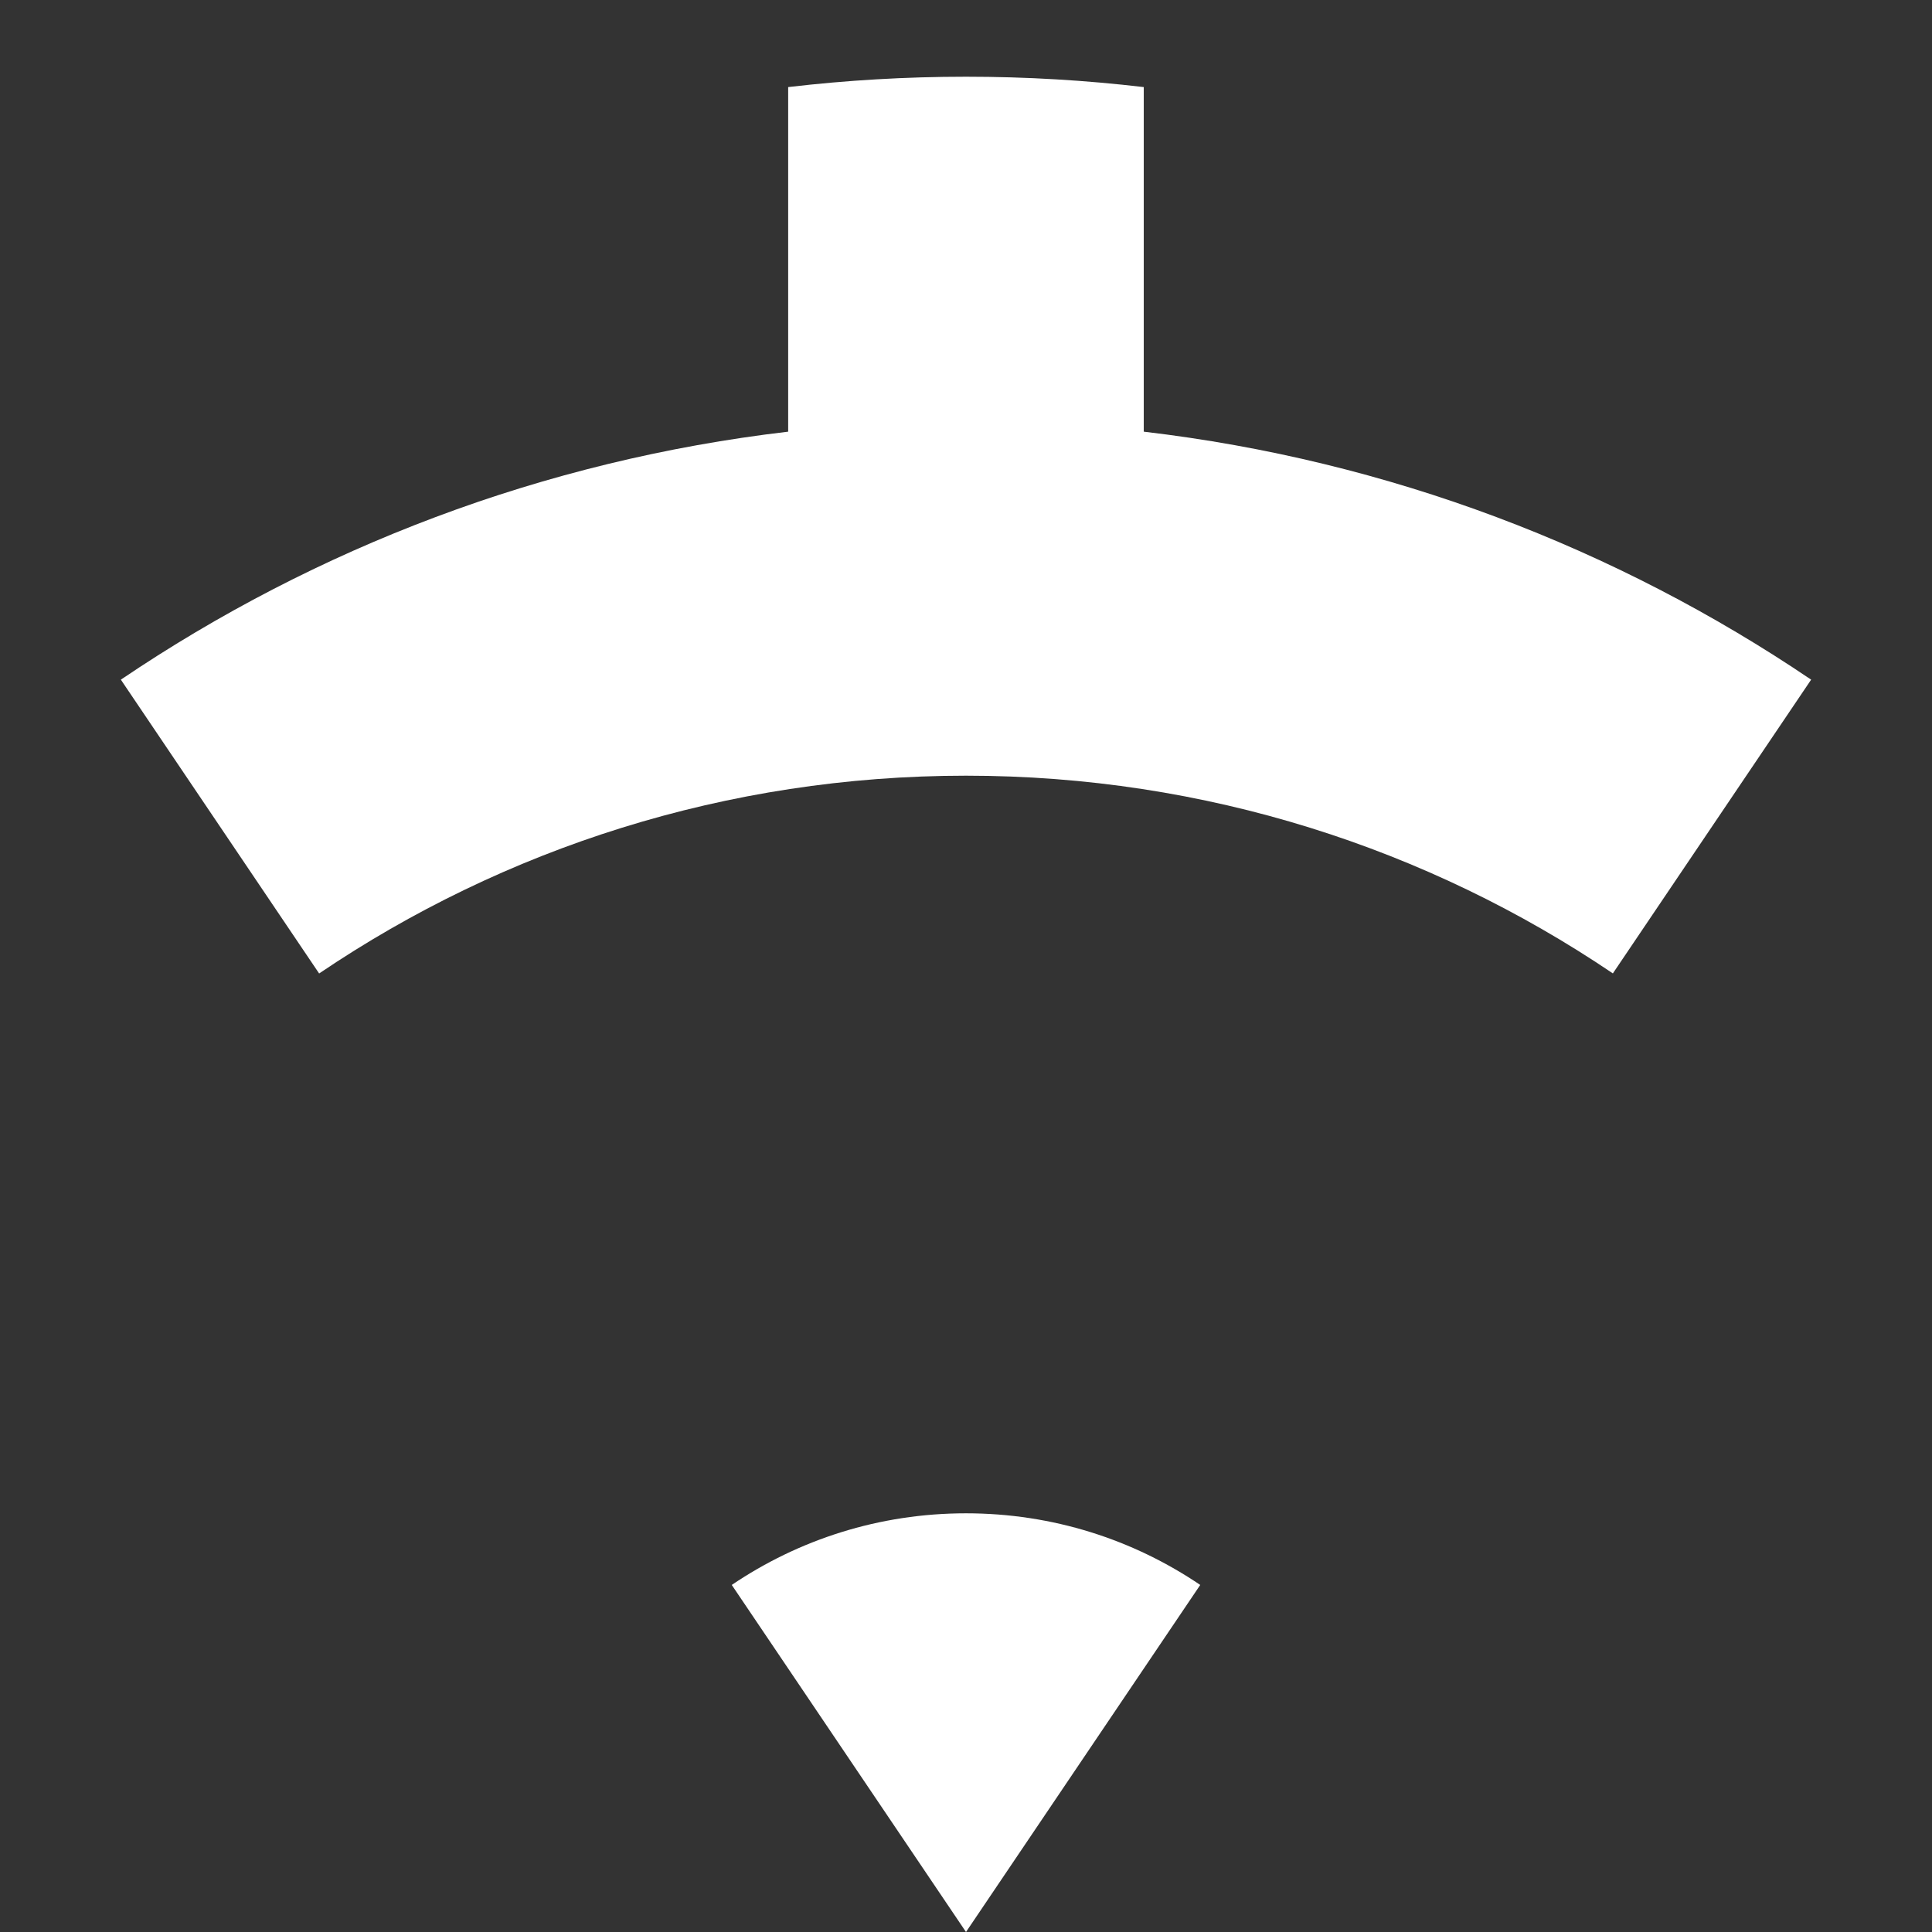 <?xml version="1.0" encoding="UTF-8"?>
<!DOCTYPE svg PUBLIC "-//W3C//DTD SVG 1.1//EN" "http://www.w3.org/Graphics/SVG/1.1/DTD/svg11.dtd">
<!-- Creator: CorelDRAW 2021 (64-Bit) -->
<svg xmlns="http://www.w3.org/2000/svg" xml:space="preserve" width="274px" height="274px" version="1.1" style="shape-rendering:geometricPrecision; text-rendering:geometricPrecision; image-rendering:optimizeQuality; fill-rule:evenodd; clip-rule:evenodd"
viewBox="0 0 274 274"
 xmlns:xlink="http://www.w3.org/1999/xlink"
 xmlns:xodm="http://www.corel.com/coreldraw/odm/2003">
 <rect x="0" y="0" width="274" height="274" fill="#333333" stroke="none"/>
 <defs>
  <style type="text/css">
   <![CDATA[
    .fil0 {fill:white}
   ]]>
  </style>
 </defs>
 <g id="Layer_x0020_1">
  <g id="_2682302165728">
   <path class="fil0" d="M162.21 12.35l0 48.87c34.77,4.08 67.01,16.48 94.65,35.17l-28.12 41.66c-26.19,-17.7 -57.75,-28.04 -91.74,-28.04 -33.99,0 -65.56,10.34 -91.74,28.05l-28.12 -41.67c27.64,-18.69 59.87,-31.09 94.64,-35.17l0 -48.87c8.27,-0.97 16.69,-1.47 25.22,-1.47 8.53,0 16.94,0.5 25.21,1.47z"/>
   <path class="fil0" d="M137 214.62c12.31,0 23.74,3.74 33.22,10.16l-33.22 49.22 -33.22 -49.22c9.48,-6.42 20.91,-10.16 33.22,-10.16z"/>
  </g>
 </g>
</svg>
